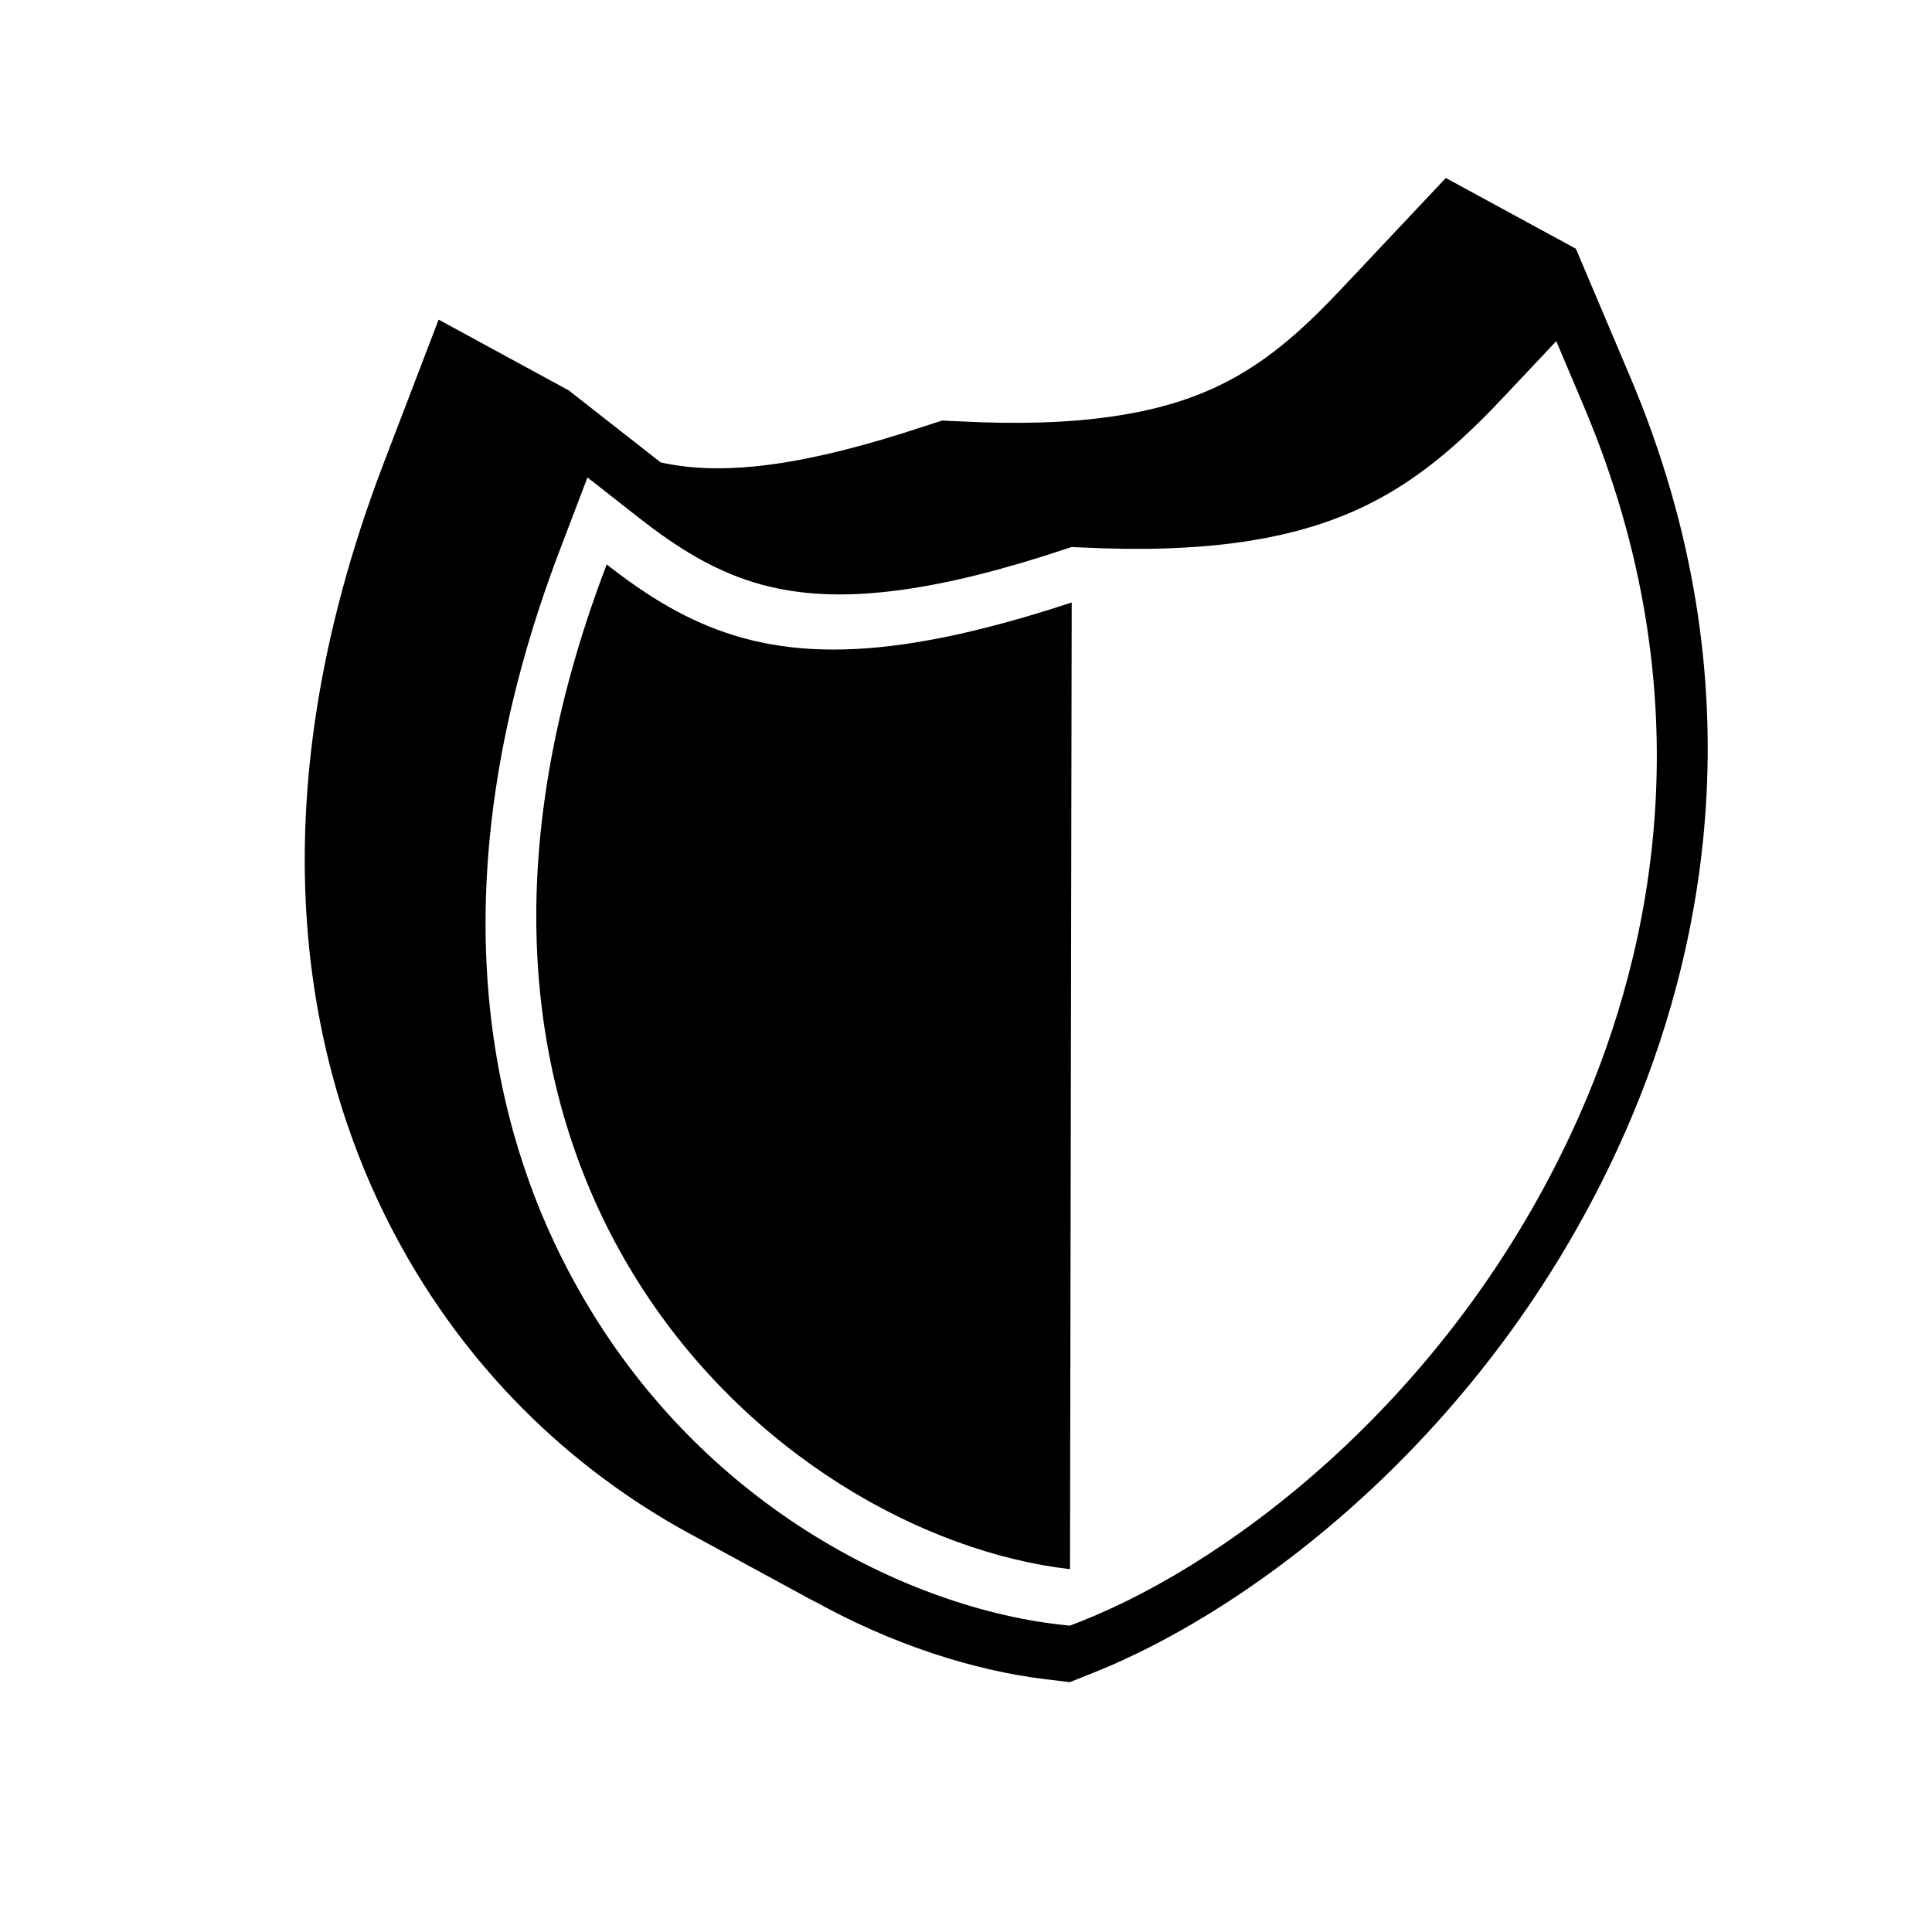 <?xml version="1.0" encoding="UTF-8"?>
<!-- The Best Svg Icon site in the world: iconSvg.co, Visit us! https://iconsvg.co -->
<svg fill="#000000" width="800px" height="800px" version="1.1" viewBox="144 144 512 512" xmlns="http://www.w3.org/2000/svg">
 <g>
  <path d="m304.78 293.59c-62.172 162.73 44.488 257.14 122.78 266.26l0.453-256.19c-17.23 5.691-31.84 9.27-44.586 11.082-35.922 5.094-56.93-4.129-78.645-21.156z"/>
  <path d="m576.03 243.92-14.41-34.008-34.461-18.742-27.711 29.422c-17.785 18.895-32.797 29.875-61.262 33.855-11.387 1.613-24.434 2.016-39.902 1.211l-4.637-0.203-4.684 1.512c-15.469 5.141-28.516 8.414-39.902 10.027-11.992 1.664-21.562 1.41-29.977-0.453l-24.383-19.094-34.461-18.742-14.559 38.039c-35.367 92.551-19.348 159.36 0.25 199.16 20.051 40.656 50.332 67.914 80.762 84.488l34.461 18.742c-0.906-0.504-1.762-1.008-2.621-1.512 21.914 12.395 44.082 19.195 62.723 21.41l6.246 0.754 6.195-2.469c43.832-17.434 107.06-65.598 141.32-144.04 19.801-45.34 36.023-116.68 1.012-199.36zm-143.34 30.531-17.23-9.371zm130.34 164.04c-32.195 73.605-91.391 118.85-132.4 135.12l-3.125 1.211-3.125-0.352c-40.91-4.785-100.05-33.352-131.95-97.992-18.391-37.18-33.25-99.805 0-186.91l7.254-19.043 13.805 10.832c19.75 15.418 37.484 23.477 69.93 18.895 12.191-1.715 25.996-5.141 42.27-10.531l2.316-0.754 2.316 0.102c16.223 0.805 30.027 0.352 42.219-1.359 32.445-4.586 50.281-17.582 70.031-38.594l13.855-14.711 7.203 17.027c33.008 77.836 17.891 144.7-0.598 187.06z"/>
 </g>
</svg>